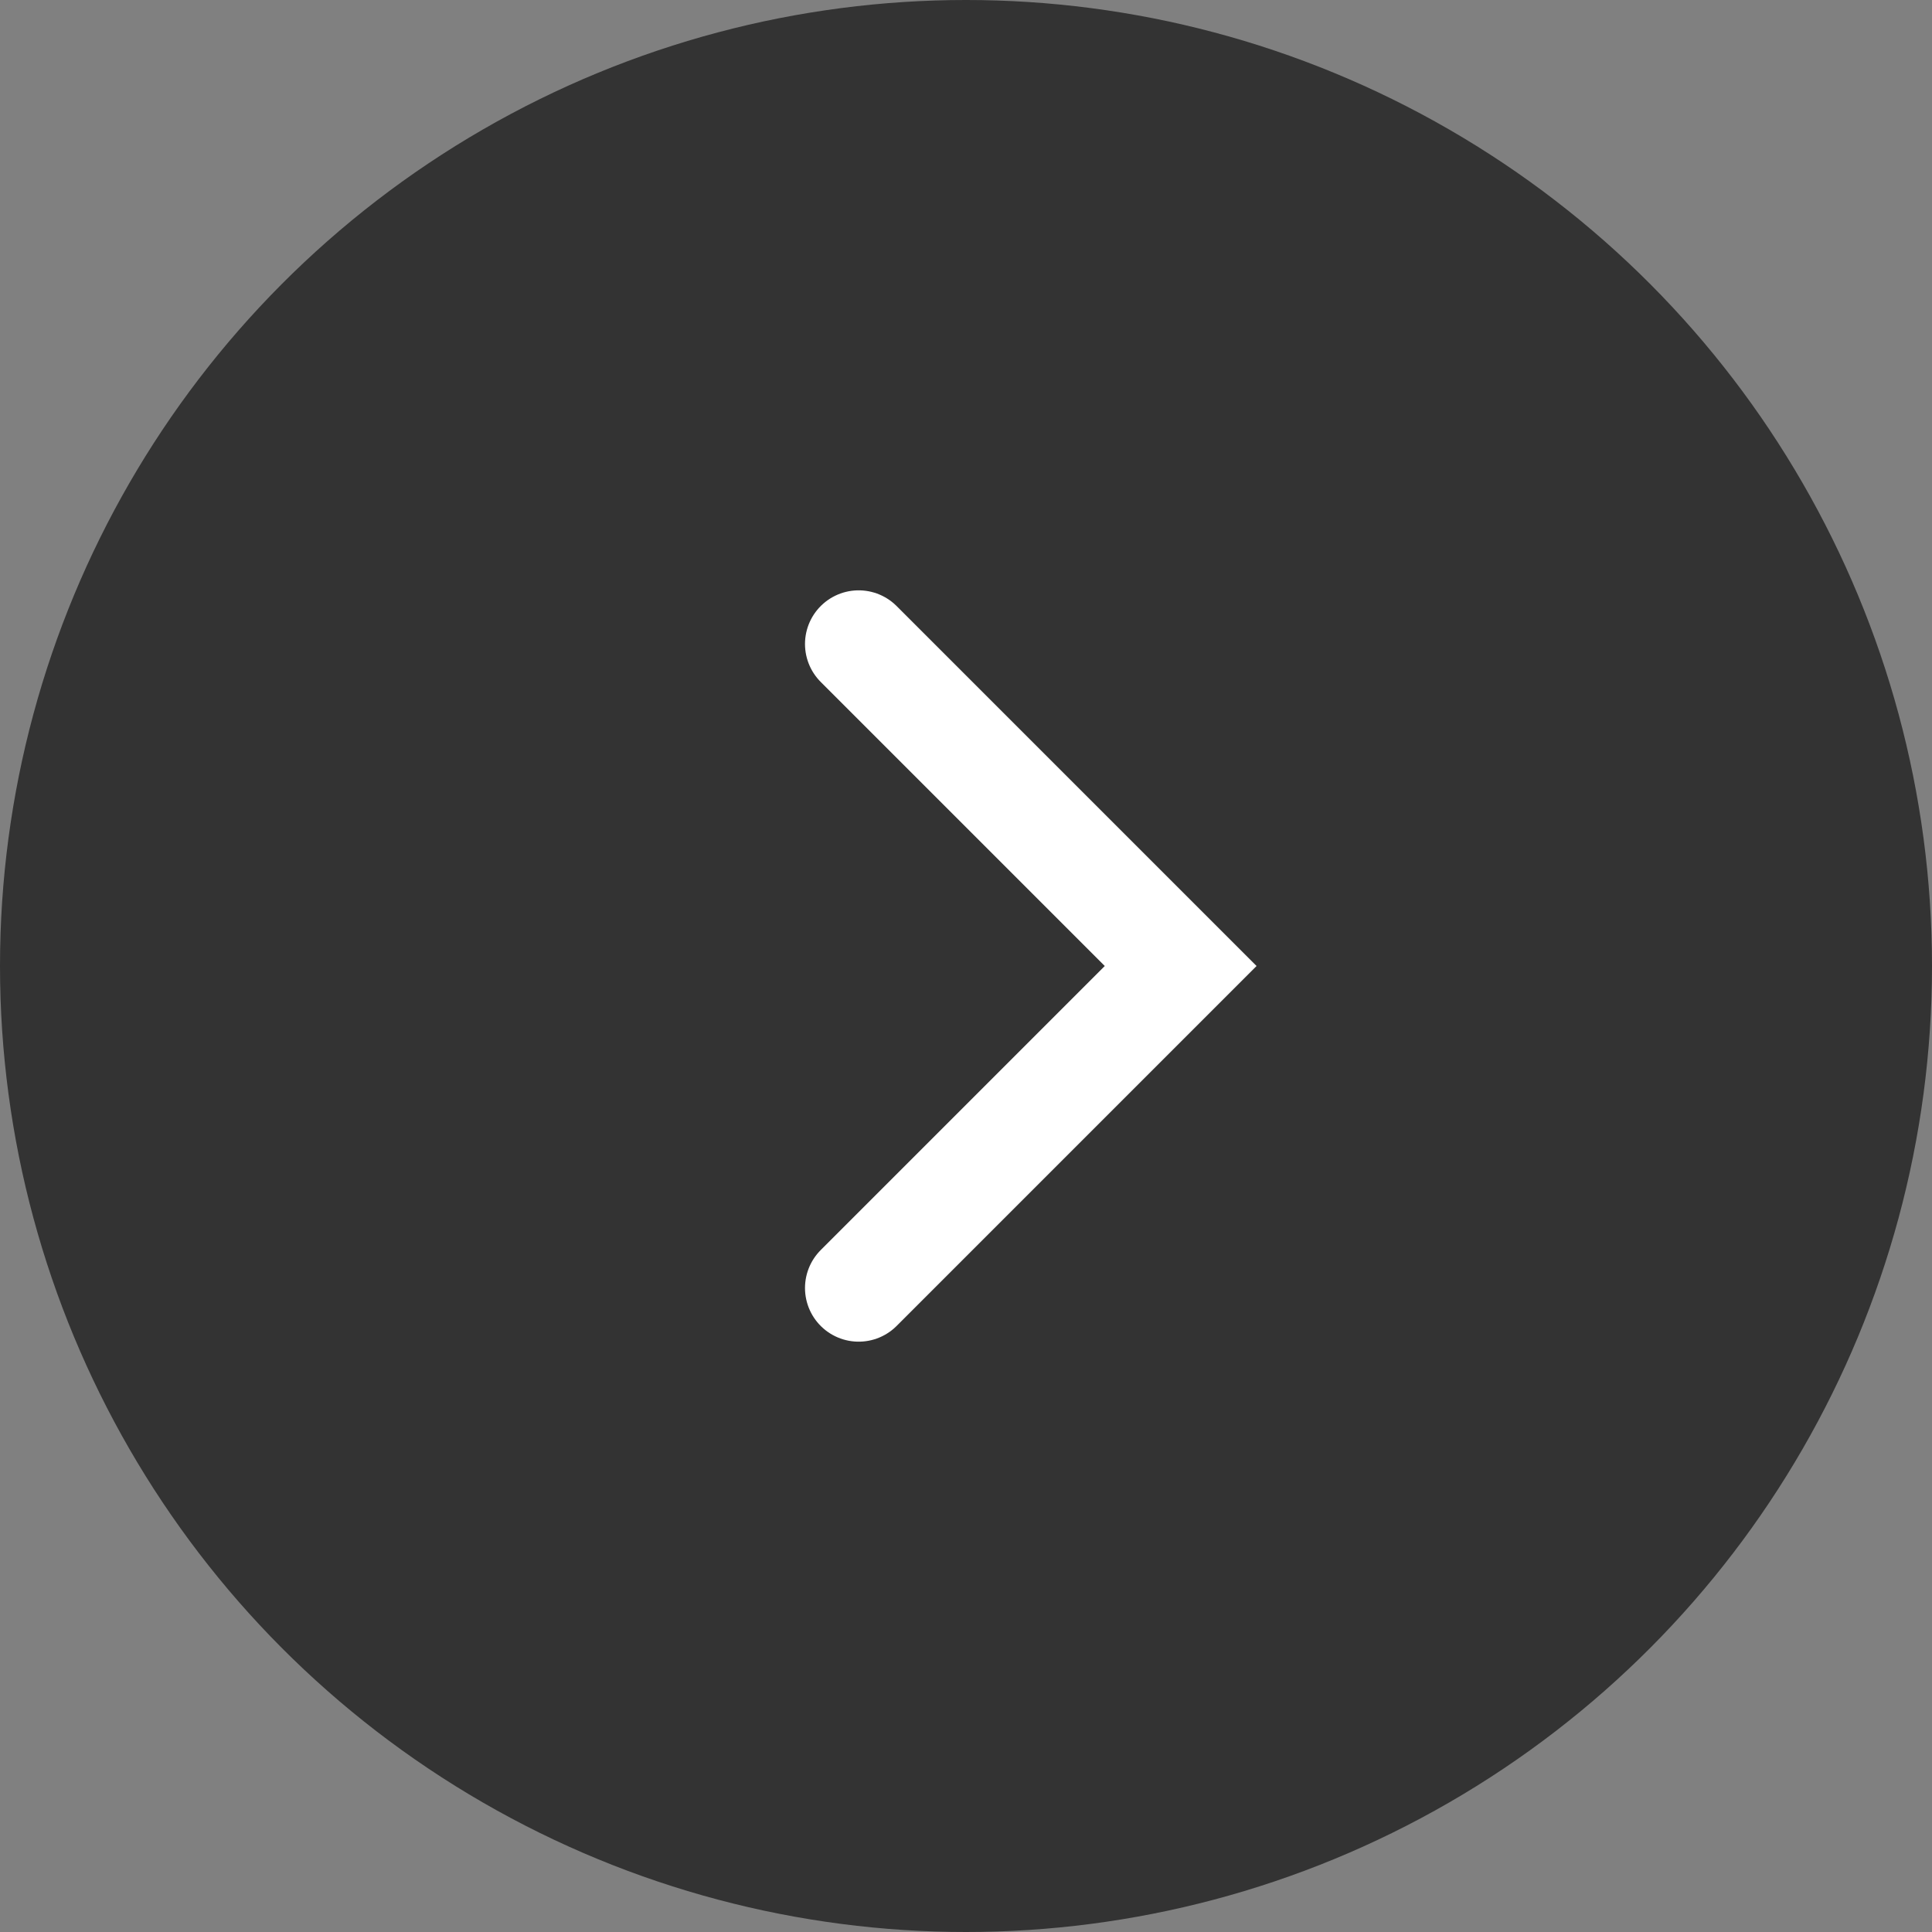 <svg width="18" height="18" viewBox="0 0 18 18" fill="none" xmlns="http://www.w3.org/2000/svg">
<rect x="0" y="0" width="18" height="18" fill="#808080" stroke="none"/>
<circle cx="9" cy="9" r="9" fill="#333333"/>
<path d="M8 6L11 9L8 12" stroke="white" stroke-linecap="round"/>
</svg>
